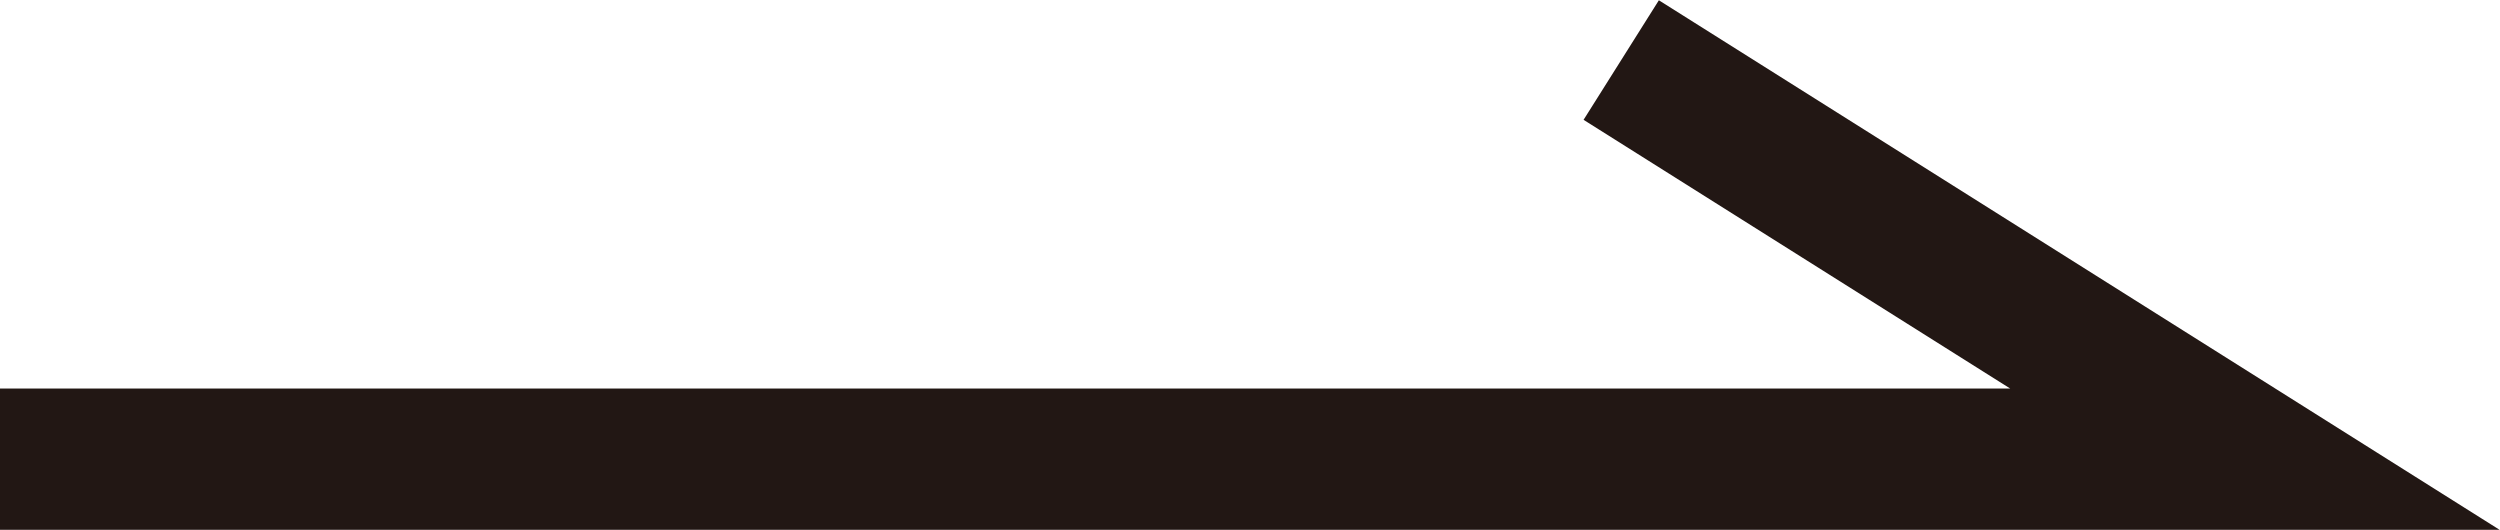 <svg xmlns="http://www.w3.org/2000/svg" viewBox="0 0 35.39 7.5"><defs><style>.cls-1{fill:none;stroke:#221714;stroke-miterlimit:10;stroke-width:2px;}</style></defs><g id="レイヤー_2" data-name="レイヤー 2"><g id="レイヤー_1-2" data-name="レイヤー 1"><polyline class="cls-1" points="0 6.5 31.92 6.5 22.95 0.85"/></g></g></svg>